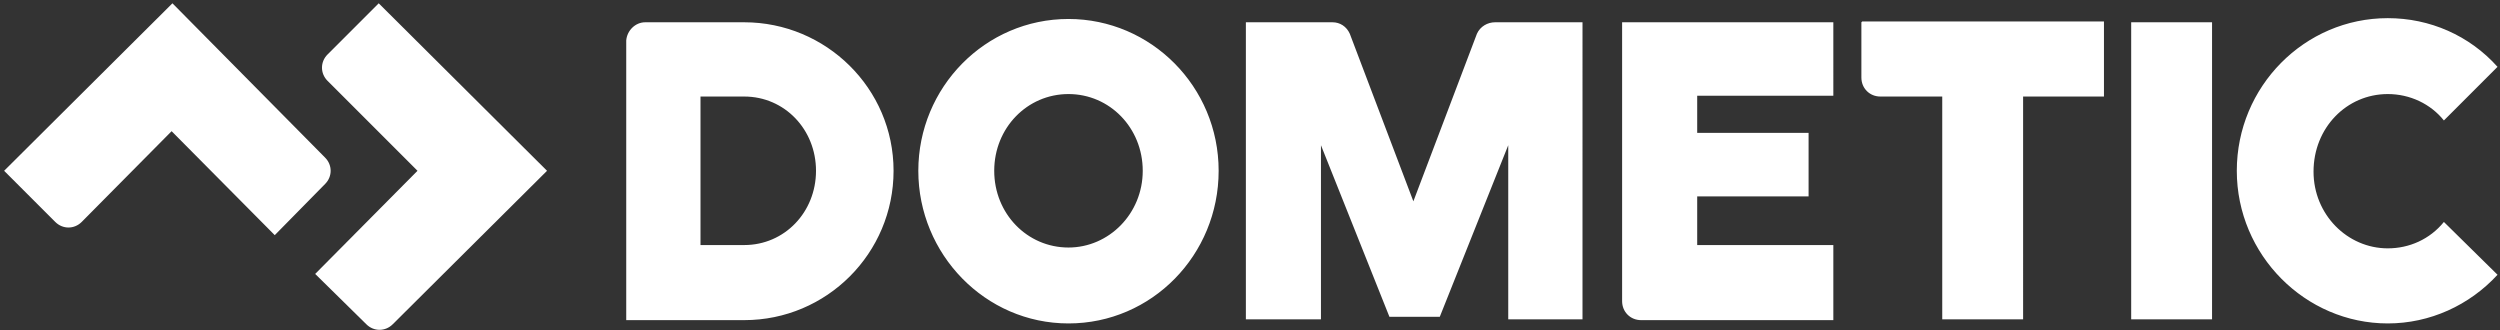 <?xml version="1.0" encoding="UTF-8"?>
<svg xmlns="http://www.w3.org/2000/svg" version="1.1" viewBox="0 0 303 40">
  <rect x="0" y="0" width="303" height="40" fill="#333333" stroke="none"/>
  <defs>
    <style>
      .cls-1 {
        fill: #fff;
      }
    </style>
  </defs>
  <!-- Generator: Adobe Illustrator 29.0.0, SVG Export Plug-In . SVG Version: 1.2.0 Build 38)  -->
  <g>
    <g id="Layer_1">
      <path class="cls-1" d="M90.2,2.7h-12c-1.2,0-2.2,1-2.3,2.2v33.9h14.3c10,0,18.1-8.1,18.1-18.1S100.1,2.7,90.2,2.7h0ZM84.9,29.7V11.7h5.3c4.9,0,8.7,4,8.7,9s-3.8,9-8.7,9h-5.3ZM181.2,2.7c-.9,0-1.8.5-2.2,1.4l-7.7,20.3-7.7-20.3c-.4-.9-1.2-1.4-2.1-1.4h-10.5v36h9.1v-21.1l8.3,20.8h6.1l8.3-20.8v21.1h9V2.7h-10.6ZM258.3,38.7h9.8V2.7h-9.8v36ZM196.6,2.7v33.8c0,1.3,1,2.3,2.3,2.3h23.3v-9.1h-16.5v-5.9h13.5v-7.7h-13.5v-4.5h16.5V2.7h-25.5ZM225.6,2.7v6.7c0,1.3,1,2.3,2.3,2.3h7.5v27h9.8V11.7h9.8V2.6h-29.3ZM129.5,2.3c-10.1,0-18.2,8.3-18.2,18.4s8.1,18.5,18.2,18.5,18.2-8.3,18.2-18.5-8.2-18.4-18.2-18.4ZM129.5,30c-5,0-9-4.1-9-9.3s4-9.3,9-9.3,9,4.1,9,9.3-4.1,9.3-9,9.3ZM289.4,11.4c2.7,0,5.2,1.2,6.8,3.2l6.5-6.5c-3.4-3.8-8.2-5.9-13.3-5.9-10.1,0-18.3,8.3-18.3,18.5s8.3,18.5,18.3,18.5c5.1,0,9.9-2.2,13.3-5.9l-6.5-6.4c-1.7,2.1-4.2,3.2-6.8,3.2-4.9,0-9-4.1-9-9.3,0-5.3,4-9.4,9-9.4ZM39.4,19.1L20.9.4.5,20.7l6.2,6.2c.9.9,2.3.9,3.2,0l10.9-11,12.5,12.6,6.1-6.2c.9-.9.9-2.3,0-3.2Z"/>
      <path class="cls-1" d="M45.9.4l-6.2,6.2c-.9.9-.9,2.3,0,3.2l10.9,10.9-12.4,12.5,6.2,6.1c.9.9,2.3.9,3.2,0l18.7-18.6L45.9.4Z"/>
    </g>
  </g>
</svg>